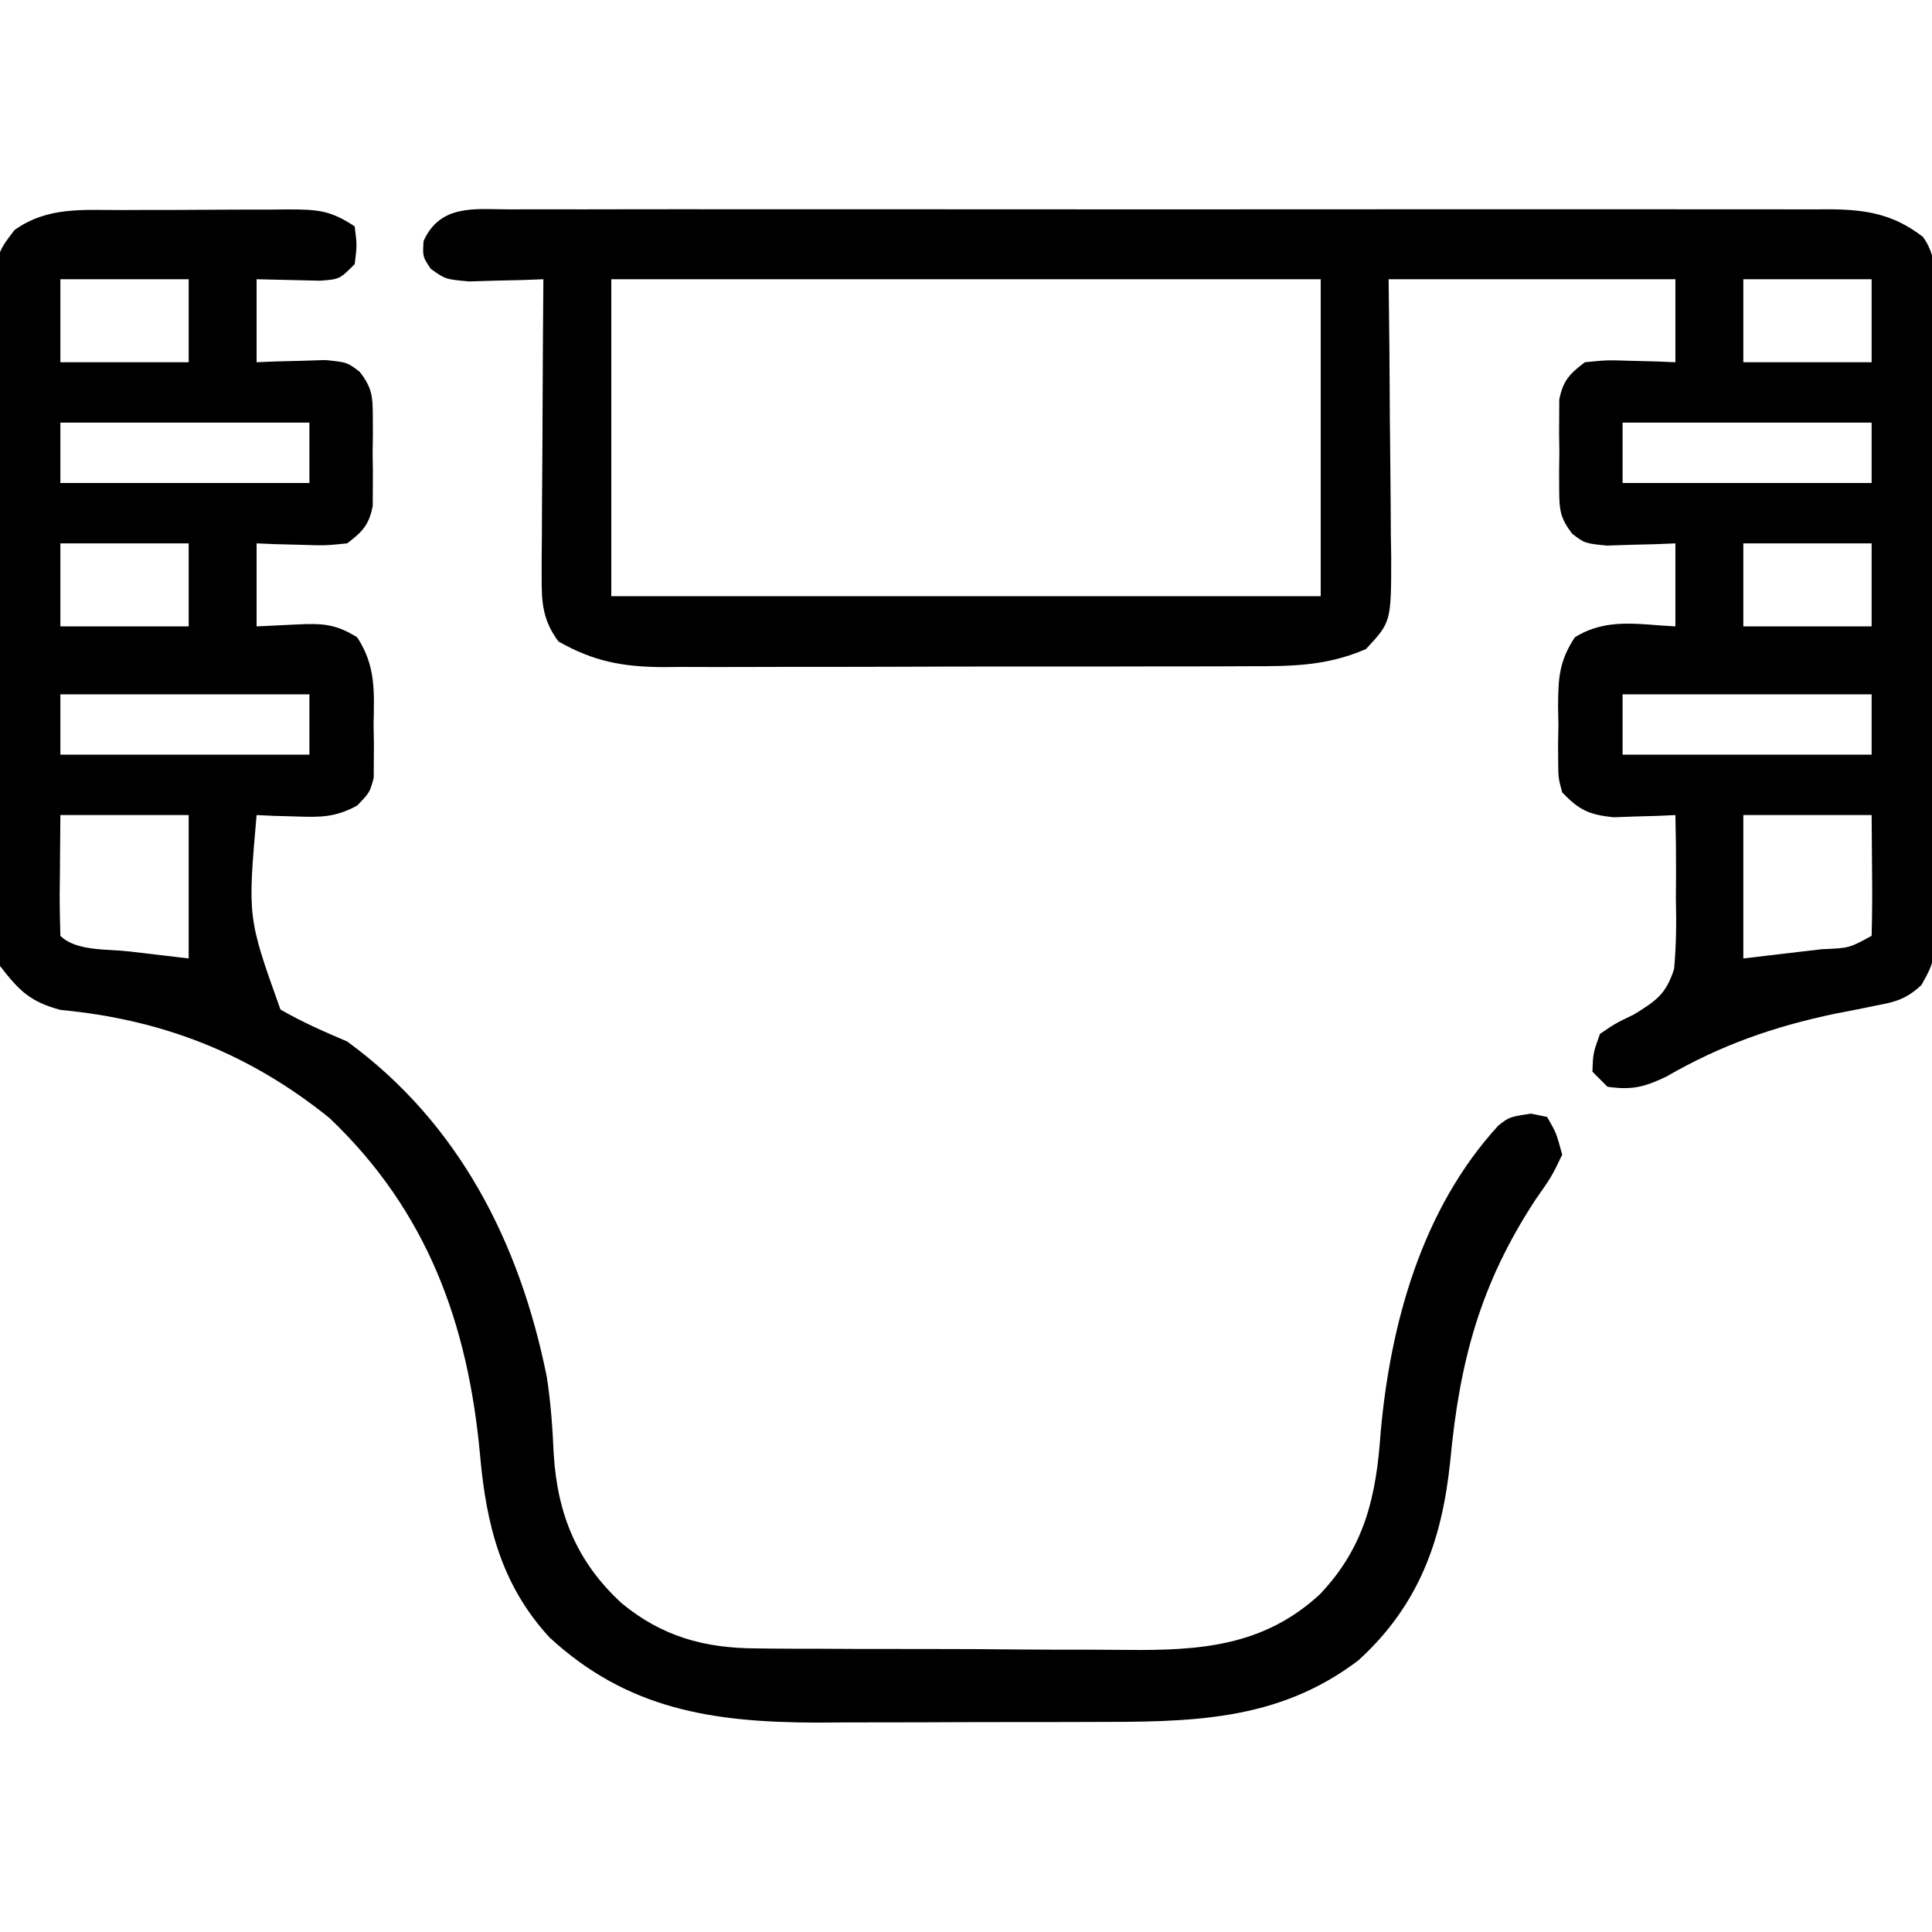 <?xml version="1.0" encoding="UTF-8"?>
<svg xmlns="http://www.w3.org/2000/svg" version="1.1" width="256" height="256">
  <path d="M0 0 C1.15 -0.005 1.15 -0.005 2.323 -0.009 C4.901 -0.017 7.478 -0.011 10.055 -0.005 C11.899 -0.008 13.744 -0.011 15.588 -0.015 C20.605 -0.025 25.621 -0.021 30.638 -0.015 C35.883 -0.01 41.129 -0.014 46.374 -0.017 C55.186 -0.021 63.998 -0.016 72.81 -0.007 C83 0.004 93.19 0.001 103.38 -0.01 C112.123 -0.02 120.866 -0.021 129.609 -0.016 C134.833 -0.012 140.058 -0.012 145.282 -0.019 C150.195 -0.024 155.108 -0.02 160.022 -0.009 C161.826 -0.006 163.629 -0.007 165.433 -0.011 C167.895 -0.017 170.356 -0.01 172.817 0 C173.532 -0.004 174.247 -0.009 174.984 -0.014 C179.853 0.025 183.433 0.633 187.324 3.633 C189.578 6.649 188.949 10.625 188.924 14.252 C188.932 15.633 188.932 15.633 188.94 17.041 C188.953 20.09 188.944 23.139 188.934 26.188 C188.936 28.304 188.939 30.42 188.943 32.536 C188.947 36.974 188.941 41.411 188.927 45.849 C188.91 51.54 188.92 57.231 188.938 62.921 C188.948 67.292 188.945 71.663 188.937 76.034 C188.935 78.132 188.938 80.231 188.945 82.329 C188.952 85.262 188.941 88.194 188.924 91.127 C188.93 91.996 188.936 92.865 188.942 93.761 C188.88 99.632 188.88 99.632 187.139 102.774 C185.155 104.605 183.786 105.001 181.141 105.492 C180.274 105.669 179.407 105.846 178.514 106.029 C177.593 106.206 176.672 106.384 175.723 106.566 C167.466 108.312 160.652 110.7 153.348 114.898 C150.406 116.316 148.749 116.717 145.536 116.254 C144.876 115.594 144.216 114.934 143.536 114.254 C143.63 111.79 143.63 111.79 144.536 109.254 C146.565 107.871 146.565 107.871 149.032 106.684 C152.002 104.846 153.302 103.991 154.368 100.622 C154.645 97.51 154.681 94.502 154.598 91.379 C154.605 90.309 154.612 89.239 154.62 88.137 C154.631 85.506 154.602 82.883 154.536 80.254 C153.414 80.306 153.414 80.306 152.27 80.359 C151.285 80.387 150.3 80.414 149.286 80.441 C148.311 80.476 147.337 80.511 146.333 80.547 C143.091 80.207 141.783 79.595 139.536 77.254 C139.018 75.325 139.018 75.325 139.004 73.164 C138.997 71.988 138.997 71.988 138.989 70.787 C139.012 69.564 139.012 69.564 139.036 68.316 C139.012 67.099 139.012 67.099 138.989 65.857 C139.013 62.102 139.117 59.893 141.208 56.703 C145.453 54.06 149.656 55.022 154.536 55.254 C154.536 51.624 154.536 47.994 154.536 44.254 C153.704 44.289 152.873 44.324 152.016 44.359 C150.386 44.4 150.386 44.4 148.723 44.441 C147.644 44.476 146.565 44.511 145.454 44.547 C142.536 44.254 142.536 44.254 140.878 42.993 C139.24 40.871 139.15 39.785 139.137 37.129 C139.133 36.34 139.13 35.551 139.126 34.738 C139.143 33.509 139.143 33.509 139.161 32.254 C139.149 31.434 139.137 30.614 139.126 29.77 C139.129 28.981 139.133 28.192 139.137 27.379 C139.141 26.66 139.144 25.94 139.147 25.199 C139.649 22.687 140.515 21.791 142.536 20.254 C145.454 19.961 145.454 19.961 148.723 20.066 C149.81 20.094 150.897 20.121 152.016 20.148 C153.263 20.201 153.263 20.201 154.536 20.254 C154.536 16.624 154.536 12.994 154.536 9.254 C141.996 9.254 129.456 9.254 116.536 9.254 C116.57 12.372 116.605 15.49 116.641 18.703 C116.665 21.728 116.683 24.753 116.7 27.778 C116.716 29.878 116.736 31.978 116.762 34.078 C116.798 37.099 116.815 40.12 116.829 43.141 C116.844 44.077 116.86 45.014 116.876 45.979 C116.878 54.667 116.878 54.667 113.536 58.254 C108.439 60.475 103.789 60.545 98.337 60.529 C96.977 60.536 96.977 60.536 95.59 60.544 C92.604 60.558 89.619 60.557 86.633 60.555 C84.551 60.559 82.469 60.563 80.387 60.568 C76.027 60.575 71.667 60.575 67.306 60.57 C61.727 60.564 56.148 60.581 50.568 60.604 C46.269 60.619 41.97 60.62 37.671 60.616 C35.614 60.617 33.558 60.622 31.501 60.632 C28.622 60.645 25.743 60.638 22.864 60.626 C22.02 60.634 21.175 60.642 20.305 60.649 C14.993 60.602 11.192 59.897 6.536 57.254 C4.473 54.491 4.289 52.152 4.309 48.761 C4.309 47.88 4.309 47 4.309 46.092 C4.319 45.15 4.33 44.209 4.34 43.238 C4.343 42.267 4.346 41.296 4.349 40.296 C4.36 37.199 4.385 34.101 4.411 31.004 C4.421 28.902 4.43 26.801 4.438 24.699 C4.46 19.551 4.495 14.402 4.536 9.254 C3.632 9.289 2.728 9.324 1.797 9.359 C0.618 9.387 -0.562 9.414 -1.777 9.441 C-3.534 9.494 -3.534 9.494 -5.328 9.547 C-8.464 9.254 -8.464 9.254 -10.39 7.871 C-11.464 6.254 -11.464 6.254 -11.339 4.191 C-9.128 -0.705 -4.588 -0.028 0 0 Z M13.536 9.254 C13.536 23.114 13.536 36.974 13.536 51.254 C44.556 51.254 75.576 51.254 107.536 51.254 C107.536 37.394 107.536 23.534 107.536 9.254 C76.516 9.254 45.496 9.254 13.536 9.254 Z M163.536 9.254 C163.536 12.884 163.536 16.514 163.536 20.254 C169.146 20.254 174.756 20.254 180.536 20.254 C180.536 16.624 180.536 12.994 180.536 9.254 C174.926 9.254 169.316 9.254 163.536 9.254 Z M147.536 28.254 C147.536 30.894 147.536 33.534 147.536 36.254 C158.426 36.254 169.316 36.254 180.536 36.254 C180.536 33.614 180.536 30.974 180.536 28.254 C169.646 28.254 158.756 28.254 147.536 28.254 Z M163.536 44.254 C163.536 47.884 163.536 51.514 163.536 55.254 C169.146 55.254 174.756 55.254 180.536 55.254 C180.536 51.624 180.536 47.994 180.536 44.254 C174.926 44.254 169.316 44.254 163.536 44.254 Z M147.536 64.254 C147.536 66.894 147.536 69.534 147.536 72.254 C158.426 72.254 169.316 72.254 180.536 72.254 C180.536 69.614 180.536 66.974 180.536 64.254 C169.646 64.254 158.756 64.254 147.536 64.254 Z M163.536 80.254 C163.536 86.524 163.536 92.794 163.536 99.254 C167.465 98.79 167.465 98.79 171.473 98.316 C172.712 98.174 172.712 98.174 173.977 98.028 C177.558 97.883 177.558 97.883 180.536 96.254 C180.609 93.555 180.628 90.889 180.598 88.191 C180.567 84.262 180.567 84.262 180.536 80.254 C174.926 80.254 169.316 80.254 163.536 80.254 Z " fill="#000000" transform="translate(67.464,27.746)"></path>
  <path d="M0 0 C1.179 -0.005 1.179 -0.005 2.383 -0.01 C4.041 -0.015 5.699 -0.017 7.358 -0.017 C9.897 -0.02 12.436 -0.038 14.975 -0.057 C16.587 -0.06 18.2 -0.062 19.812 -0.062 C20.572 -0.07 21.331 -0.077 22.114 -0.084 C25.9 -0.068 27.61 0.015 30.84 2.168 C31.152 4.668 31.152 4.668 30.84 7.168 C28.84 9.168 28.84 9.168 26.238 9.363 C23.439 9.298 20.639 9.233 17.84 9.168 C17.84 12.798 17.84 16.428 17.84 20.168 C18.671 20.133 19.503 20.098 20.359 20.062 C21.989 20.022 21.989 20.022 23.652 19.98 C24.731 19.946 25.81 19.911 26.922 19.875 C29.84 20.168 29.84 20.168 31.497 21.428 C33.135 23.551 33.226 24.637 33.238 27.293 C33.244 28.476 33.244 28.476 33.25 29.684 C33.238 30.503 33.227 31.323 33.215 32.168 C33.226 32.988 33.238 33.808 33.25 34.652 C33.246 35.441 33.242 36.23 33.238 37.043 C33.235 37.762 33.232 38.482 33.228 39.223 C32.727 41.735 31.861 42.631 29.84 44.168 C26.922 44.461 26.922 44.461 23.652 44.355 C22.566 44.328 21.479 44.301 20.359 44.273 C19.112 44.221 19.112 44.221 17.84 44.168 C17.84 47.798 17.84 51.428 17.84 55.168 C19.572 55.085 21.305 55.003 23.09 54.918 C26.496 54.756 28.254 54.803 31.168 56.617 C33.654 60.41 33.424 63.792 33.34 68.23 C33.355 69.046 33.371 69.861 33.387 70.701 C33.382 71.486 33.376 72.27 33.371 73.078 C33.367 73.791 33.362 74.504 33.357 75.239 C32.84 77.168 32.84 77.168 31.166 78.912 C28.275 80.473 26.355 80.472 23.09 80.355 C22.105 80.328 21.12 80.301 20.105 80.273 C19.358 80.239 18.61 80.204 17.84 80.168 C16.65 93.766 16.65 93.766 21.004 105.938 C23.877 107.601 26.788 108.867 29.84 110.168 C44.702 121.001 52.748 136.943 56.301 154.648 C56.828 158.092 57.06 161.44 57.215 164.918 C57.717 172.848 60.308 179.177 66.215 184.605 C71.535 188.995 77.124 190.54 83.902 190.588 C84.569 190.596 85.237 190.605 85.925 190.614 C88.112 190.637 90.298 190.638 92.484 190.637 C94.02 190.644 95.555 190.652 97.091 190.66 C100.303 190.673 103.514 190.675 106.726 190.669 C110.818 190.663 114.909 190.694 119.001 190.734 C122.171 190.76 125.341 190.763 128.511 190.759 C130.018 190.761 131.526 190.77 133.033 190.788 C142.787 190.892 151.254 190.328 158.74 183.412 C164.704 177.13 166.2 170.395 166.777 162.043 C168.072 147.505 172.263 132.332 182.383 121.305 C183.84 120.168 183.84 120.168 186.715 119.73 C187.767 119.947 187.767 119.947 188.84 120.168 C190.062 122.293 190.062 122.293 190.84 125.168 C189.461 128.043 189.461 128.043 187.277 131.168 C179.958 142.345 177.248 152.552 176.003 165.771 C174.919 176.342 171.806 184.912 163.84 192.168 C153.035 200.382 141.371 200.324 128.32 200.336 C127.026 200.339 125.732 200.343 124.398 200.346 C121.667 200.352 118.937 200.354 116.206 200.353 C112.736 200.353 109.267 200.367 105.798 200.384 C102.451 200.398 99.105 200.397 95.758 200.398 C94.527 200.406 93.297 200.413 92.029 200.42 C78.266 200.384 67.021 198.691 56.664 189.148 C50.263 182.199 48.278 174.217 47.457 165.055 C45.872 147.607 40.486 132.677 27.492 120.305 C16.866 111.744 5.377 107.262 -8.145 105.988 C-12.188 104.888 -13.588 103.478 -16.16 100.168 C-16.882 97.091 -16.834 94.093 -16.791 90.943 C-16.798 90.022 -16.806 89.101 -16.813 88.153 C-16.83 85.114 -16.81 82.077 -16.789 79.039 C-16.79 76.926 -16.792 74.813 -16.796 72.699 C-16.799 68.273 -16.785 63.848 -16.757 59.422 C-16.723 53.747 -16.729 48.072 -16.748 42.397 C-16.758 38.034 -16.749 33.672 -16.734 29.31 C-16.729 27.217 -16.73 25.124 -16.736 23.032 C-16.741 20.108 -16.721 17.187 -16.694 14.263 C-16.7 13.397 -16.707 12.531 -16.713 11.639 C-16.62 5.77 -16.62 5.77 -14.236 2.646 C-9.856 -0.473 -5.214 0.008 0 0 Z M-8.16 9.168 C-8.16 12.798 -8.16 16.428 -8.16 20.168 C-2.55 20.168 3.06 20.168 8.84 20.168 C8.84 16.538 8.84 12.908 8.84 9.168 C3.23 9.168 -2.38 9.168 -8.16 9.168 Z M-8.16 28.168 C-8.16 30.808 -8.16 33.448 -8.16 36.168 C2.73 36.168 13.62 36.168 24.84 36.168 C24.84 33.528 24.84 30.888 24.84 28.168 C13.95 28.168 3.06 28.168 -8.16 28.168 Z M-8.16 44.168 C-8.16 47.798 -8.16 51.428 -8.16 55.168 C-2.55 55.168 3.06 55.168 8.84 55.168 C8.84 51.538 8.84 47.908 8.84 44.168 C3.23 44.168 -2.38 44.168 -8.16 44.168 Z M-8.16 64.168 C-8.16 66.808 -8.16 69.448 -8.16 72.168 C2.73 72.168 13.62 72.168 24.84 72.168 C24.84 69.528 24.84 66.888 24.84 64.168 C13.95 64.168 3.06 64.168 -8.16 64.168 Z M-8.16 80.168 C-8.181 82.787 -8.201 85.407 -8.223 88.105 C-8.232 88.932 -8.241 89.758 -8.25 90.609 C-8.257 92.462 -8.21 94.315 -8.16 96.168 C-6.095 98.233 -1.955 97.901 0.902 98.23 C3.522 98.54 6.141 98.849 8.84 99.168 C8.84 92.898 8.84 86.628 8.84 80.168 C3.23 80.168 -2.38 80.168 -8.16 80.168 Z " fill="#000000" transform="translate(16.16,27.832)"></path>
</svg>
